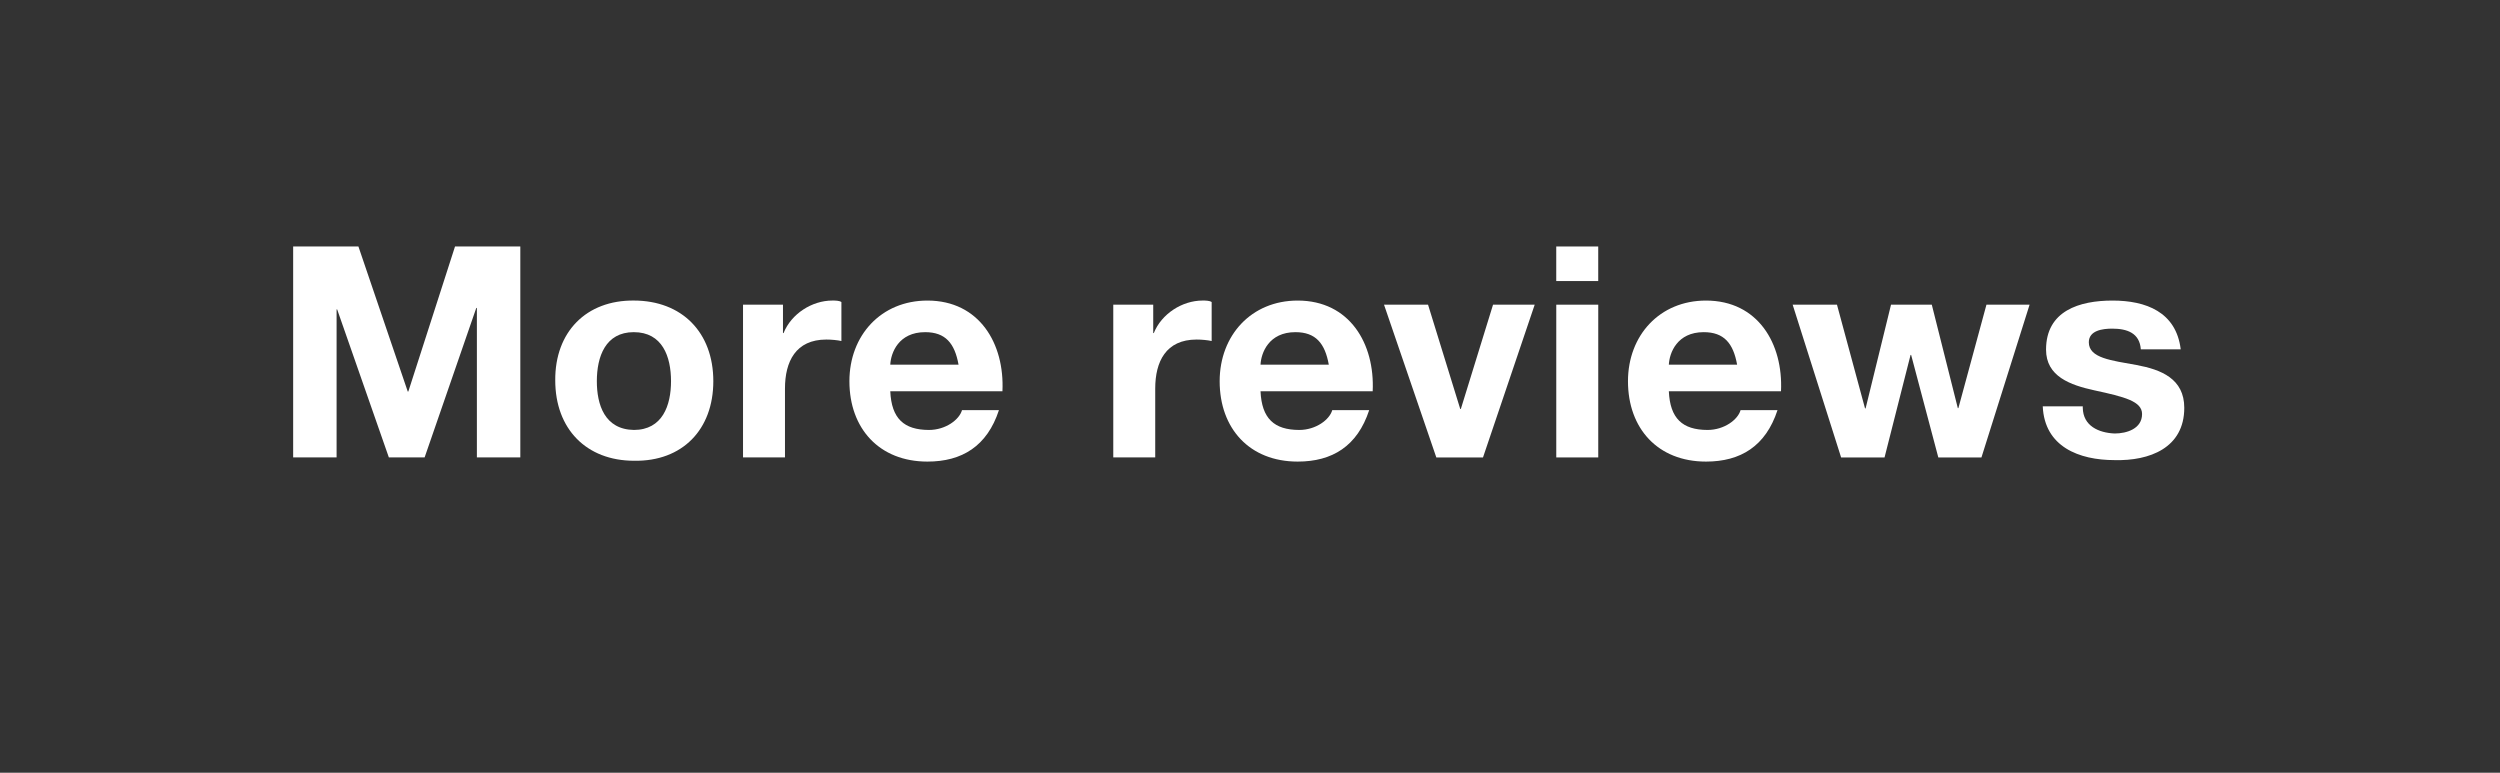 <svg xmlns="http://www.w3.org/2000/svg" xmlns:xlink="http://www.w3.org/1999/xlink" version="1.1" id="Layer_1" x="0px" y="0px" width="110px" height="34px" viewBox="0 0 110 34" enable-background="new 0 0 110 34" xml:space="preserve">
<rect x="0" y="0" width="110" height="34" fill="#333333" stroke="none"/>
<g>
	<path fill="#FFFFFF" d="M12.897 10.845h2.873l2.171 6.383h0.025l2.055-6.383h2.873v9.282h-1.911v-6.578h-0.026l-2.274 6.578h-1.573 l-2.275-6.513h-0.025v6.513h-1.911V10.845z"/>
	<path fill="#FFFFFF" d="M27.886 13.224c2.119 0 3.5 1.4 3.5 3.549c0 2.132-1.365 3.536-3.484 3.5 c-2.105 0-3.471-1.404-3.471-3.536C24.415 14.6 25.8 13.2 27.9 13.224z M27.886 18.918c1.262 0 1.639-1.078 1.639-2.145 c0-1.079-0.377-2.158-1.639-2.158c-1.248 0-1.625 1.079-1.625 2.158C26.261 17.8 26.6 18.9 27.9 18.918z"/>
	<path fill="#FFFFFF" d="M32.696 13.406h1.755v1.248h0.026c0.338-0.845 1.248-1.43 2.145-1.43c0.13 0 0.3 0 0.4 0.065v1.716 c-0.169-0.039-0.442-0.065-0.663-0.065c-1.353 0-1.82 0.975-1.82 2.157v3.029h-1.846V13.406z"/>
	<path fill="#FFFFFF" d="M39.172 17.215c0.053 1.2 0.6 1.7 1.7 1.703c0.741 0 1.339-0.455 1.456-0.871h1.625 c-0.52 1.586-1.625 2.263-3.146 2.263c-2.119 0-3.433-1.456-3.433-3.536c0-2.015 1.391-3.549 3.433-3.549 c2.288 0 3.4 1.9 3.3 3.991H39.172z M42.176 16.045c-0.169-0.936-0.572-1.43-1.47-1.43c-1.17 0-1.508 0.91-1.534 1.43H42.176 z"/>
	<path fill="#FFFFFF" d="M48.987 13.406h1.755v1.248h0.026c0.338-0.845 1.248-1.43 2.145-1.43c0.13 0 0.3 0 0.4 0.065v1.716 c-0.169-0.039-0.442-0.065-0.663-0.065c-1.353 0-1.82 0.975-1.82 2.157v3.029h-1.846V13.406z"/>
	<path fill="#FFFFFF" d="M55.463 17.215c0.053 1.2 0.6 1.7 1.7 1.703c0.741 0 1.339-0.455 1.456-0.871h1.625 c-0.52 1.586-1.625 2.263-3.146 2.263c-2.119 0-3.433-1.456-3.433-3.536c0-2.015 1.391-3.549 3.433-3.549 c2.288 0 3.4 1.9 3.3 3.991H55.463z M58.467 16.045c-0.169-0.936-0.572-1.43-1.47-1.43c-1.17 0-1.508 0.91-1.534 1.43H58.467 z"/>
	<path fill="#FFFFFF" d="M65.252 20.127h-2.054l-2.301-6.721h1.937l1.417 4.59h0.026l1.417-4.59h1.833L65.252 20.127z"/>
	<path fill="#FFFFFF" d="M70.322 12.366h-1.847v-1.521h1.847V12.366z M68.476 13.406h1.847v6.721h-1.847V13.406z"/>
	<path fill="#FFFFFF" d="M73.429 17.215c0.053 1.2 0.6 1.7 1.7 1.703c0.741 0 1.339-0.455 1.456-0.871h1.625 c-0.52 1.586-1.625 2.263-3.146 2.263c-2.119 0-3.433-1.456-3.433-3.536c0-2.015 1.392-3.549 3.433-3.549 c2.288 0 3.4 1.9 3.3 3.991H73.429z M76.433 16.045c-0.169-0.936-0.572-1.43-1.47-1.43c-1.17 0-1.508 0.91-1.534 1.43H76.433 z"/>
	<path fill="#FFFFFF" d="M87.184 20.127h-1.898l-1.196-4.511h-0.025l-1.145 4.511h-1.911l-2.132-6.721h1.95l1.234 4.562h0.026 l1.118-4.562h1.794l1.145 4.551h0.025l1.235-4.551h1.898L87.184 20.127z"/>
	<path fill="#FFFFFF" d="M91.642 17.943c0.014 0.8 0.7 1.1 1.4 1.131c0.533 0 1.209-0.208 1.209-0.857 c0-0.56-0.767-0.754-2.093-1.041c-1.066-0.233-2.132-0.61-2.132-1.793c0-1.716 1.481-2.158 2.925-2.158 c1.469 0 2.8 0.5 3 2.145h-1.755c-0.052-0.715-0.598-0.91-1.261-0.91c-0.416 0-1.027 0.078-1.027 0.6 c0 0.7 1 0.8 2.1 1.001c1.078 0.2 2.1 0.6 2.1 1.884c0 1.769-1.534 2.341-3.068 2.3 c-1.56 0-3.081-0.585-3.159-2.366H91.642z"/>
</g>
</svg>
